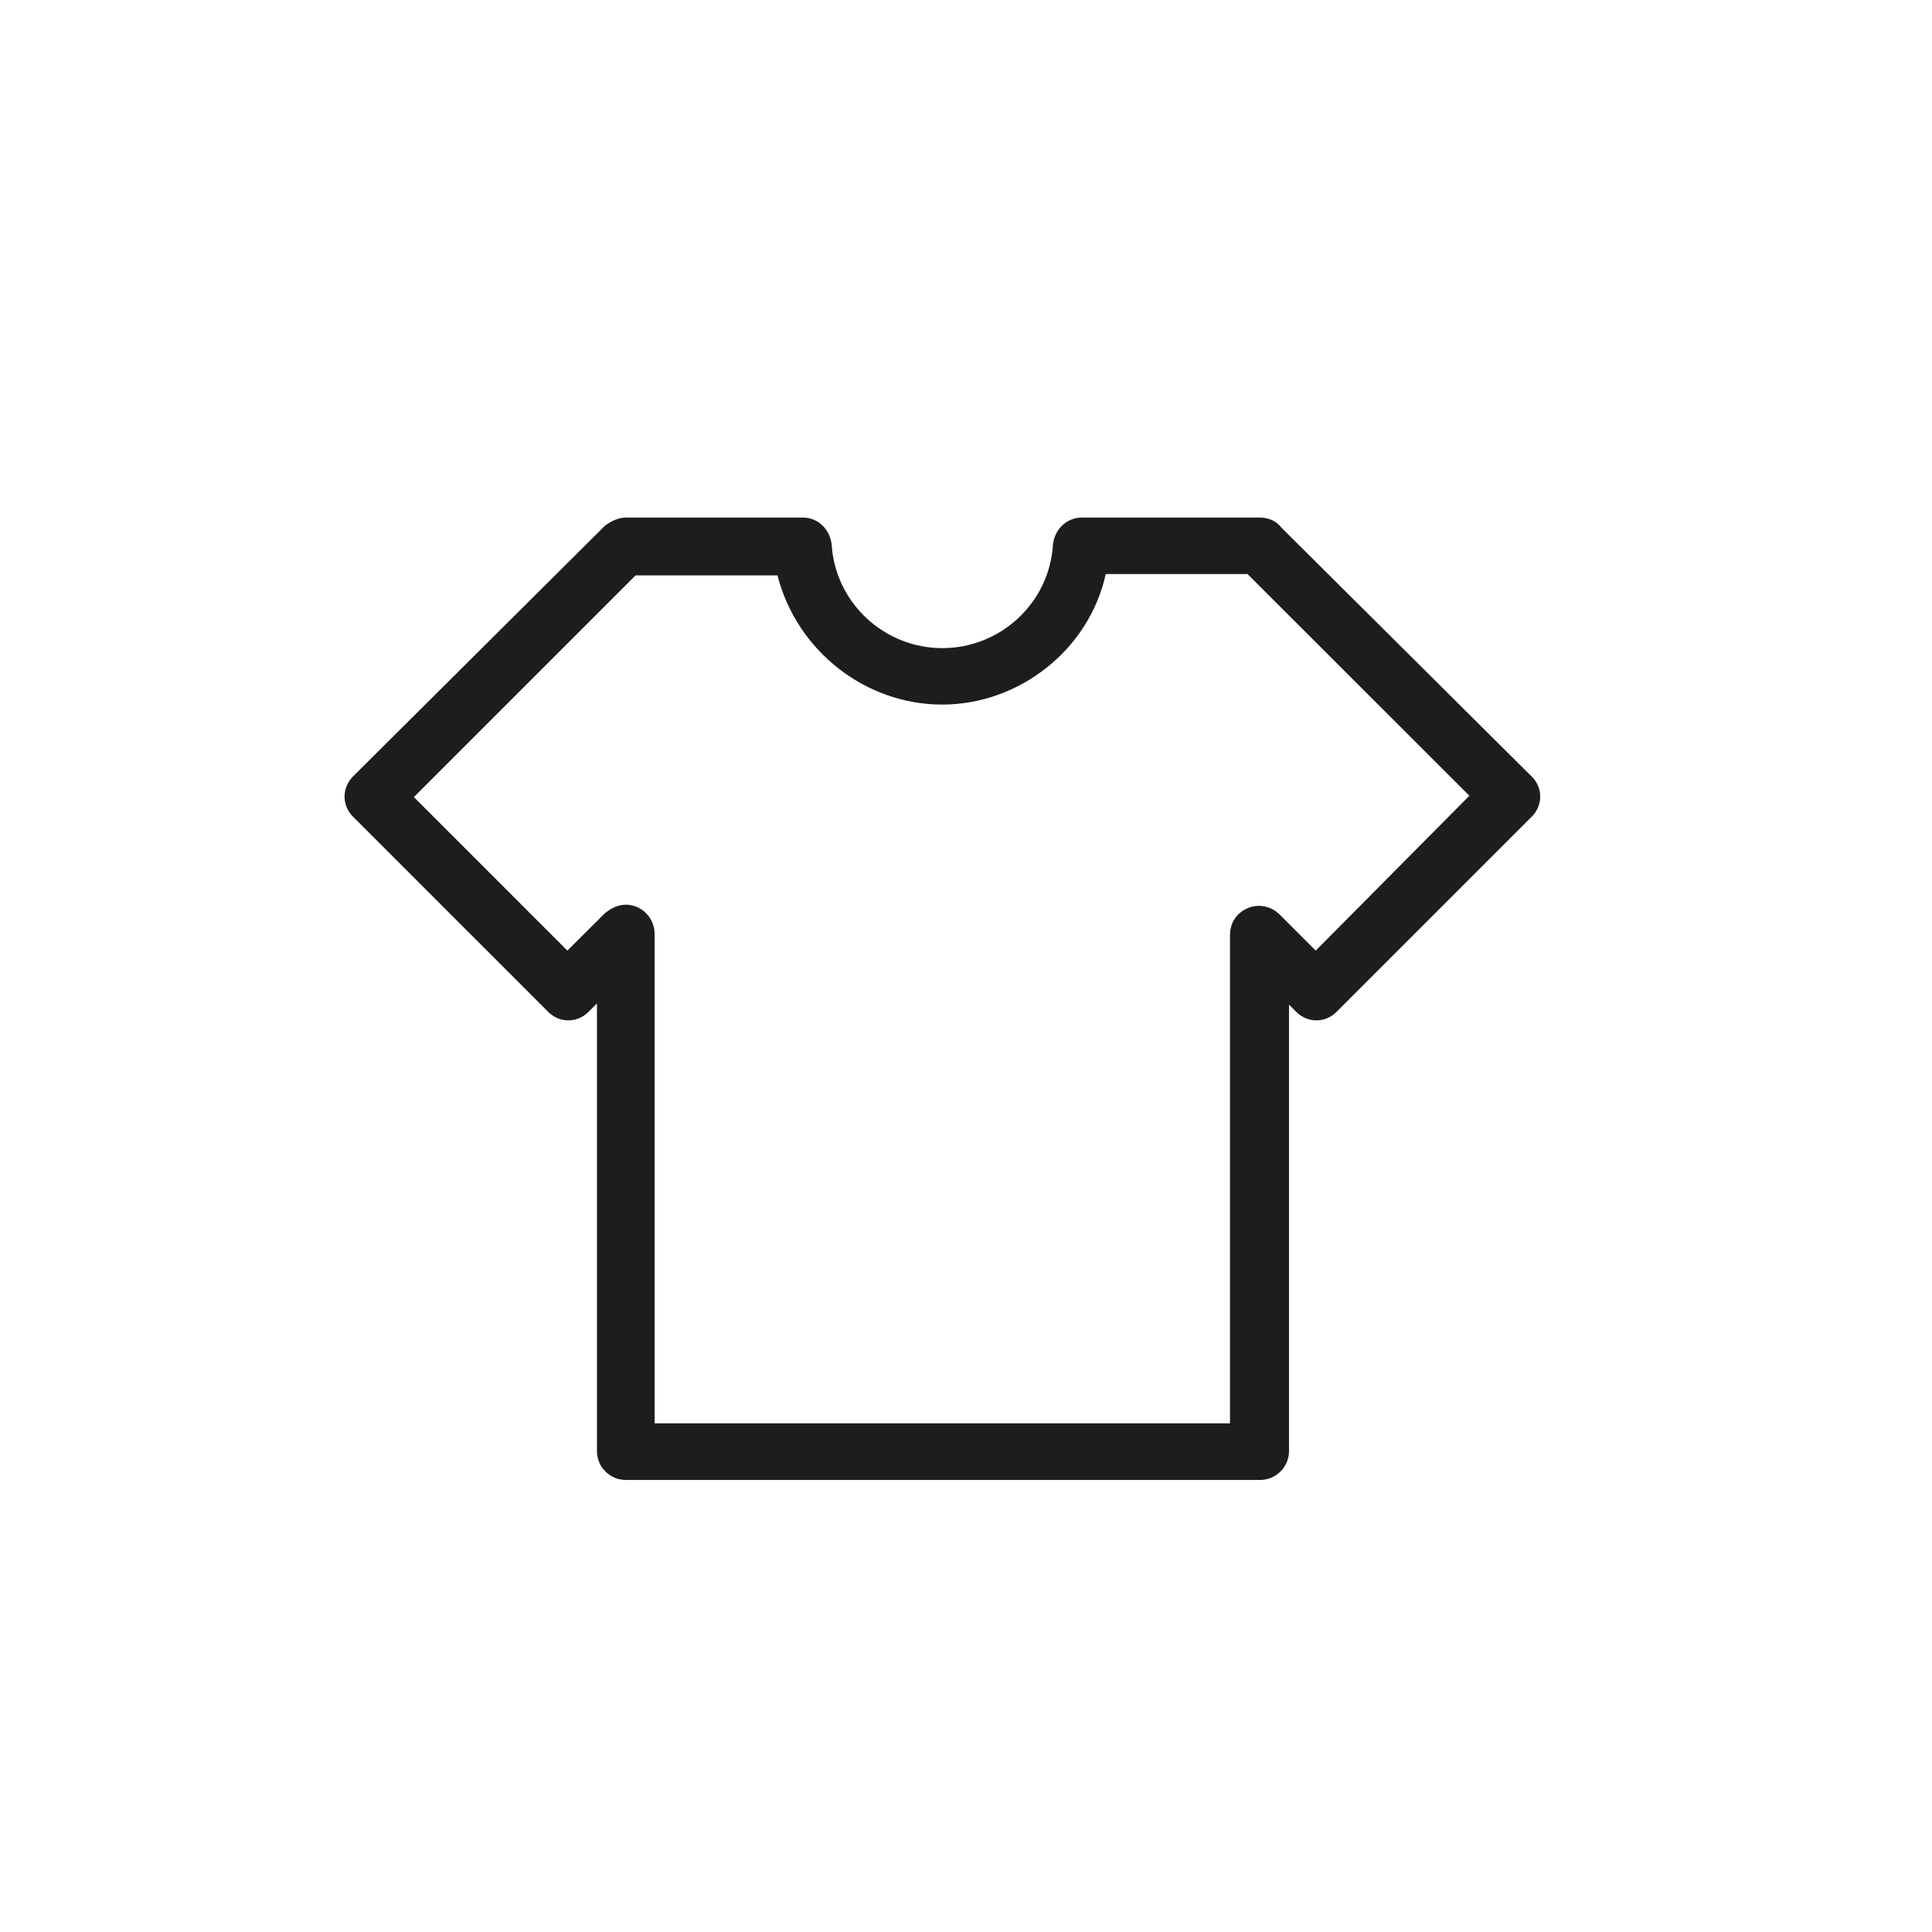 <?xml version="1.0" encoding="UTF-8" standalone="no"?>
<svg
   id="Vrstva_2"
   data-name="Vrstva 2"
   viewBox="0 0 128 128.01"
   version="1.1"
   sodipodi:docname="Moda.svg"
   inkscape:version="1.3.2 (091e20e, 2023-11-25, custom)"
   xmlns:inkscape="http://www.inkscape.org/namespaces/inkscape"
   xmlns:sodipodi="http://sodipodi.sourceforge.net/DTD/sodipodi-0.dtd"
   xmlns="http://www.w3.org/2000/svg"
   xmlns:svg="http://www.w3.org/2000/svg">
  <defs
     id="defs2" />
  <sodipodi:namedview
     id="namedview2"
     pagecolor="#ffffff"
     bordercolor="#666666"
     borderopacity="1.0"
     inkscape:showpageshadow="2"
     inkscape:pageopacity="0.0"
     inkscape:pagecheckerboard="0"
     inkscape:deskcolor="#d1d1d1"
     inkscape:zoom="6.3510666"
     inkscape:cx="64.004997"
     inkscape:cy="64.004997"
     inkscape:window-width="1920"
     inkscape:window-height="1009"
     inkscape:window-x="-8"
     inkscape:window-y="-8"
     inkscape:window-maximized="1"
     inkscape:current-layer="Vrstva_2" />
  <g
     id="Vrstva_1-2"
     data-name="Vrstva 1">
    <g
       id="g2">
      <path
         d="M101.46,51.43l-16.57-16.48c-.31-.42-.84-.66-1.41-.66h-11.81c-.99,0-1.81.77-1.91,1.81-.24,3.84-3.47,6.84-7.33,6.84s-7.09-3.01-7.33-6.86c-.12-1.04-.92-1.79-1.91-1.79h-11.73c-.42,0-.92.19-1.38.54l-16.69,16.61c-.75.75-.75,1.92,0,2.67l12.93,12.93c.75.75,1.92.75,2.67,0l.56-.56v29.66c0,1.06.86,1.91,1.91,1.91h42.03c1.05,0,1.91-.86,1.91-1.91v-29.58l.48.48c.75.75,1.92.75,2.67,0l12.93-12.93c.75-.75.75-1.92,0-2.67ZM42.19,60.09c-.69-.3-1.43-.15-2.12.42l-2.48,2.47-10.17-10.17,14.69-14.69h9.4c1.27,4.98,5.81,8.56,10.91,8.56s9.73-3.62,10.84-8.65h9.39l14.7,14.69-10.18,10.26-2.39-2.39c-.56-.56-1.41-.73-2.12-.42-.74.32-1.17.97-1.17,1.8v32.33h-38.12v-32.41c0-.79-.46-1.49-1.17-1.8Z"
         fill="#1d1d1b"
         id="path2" />
    </g>
  </g>
</svg>
